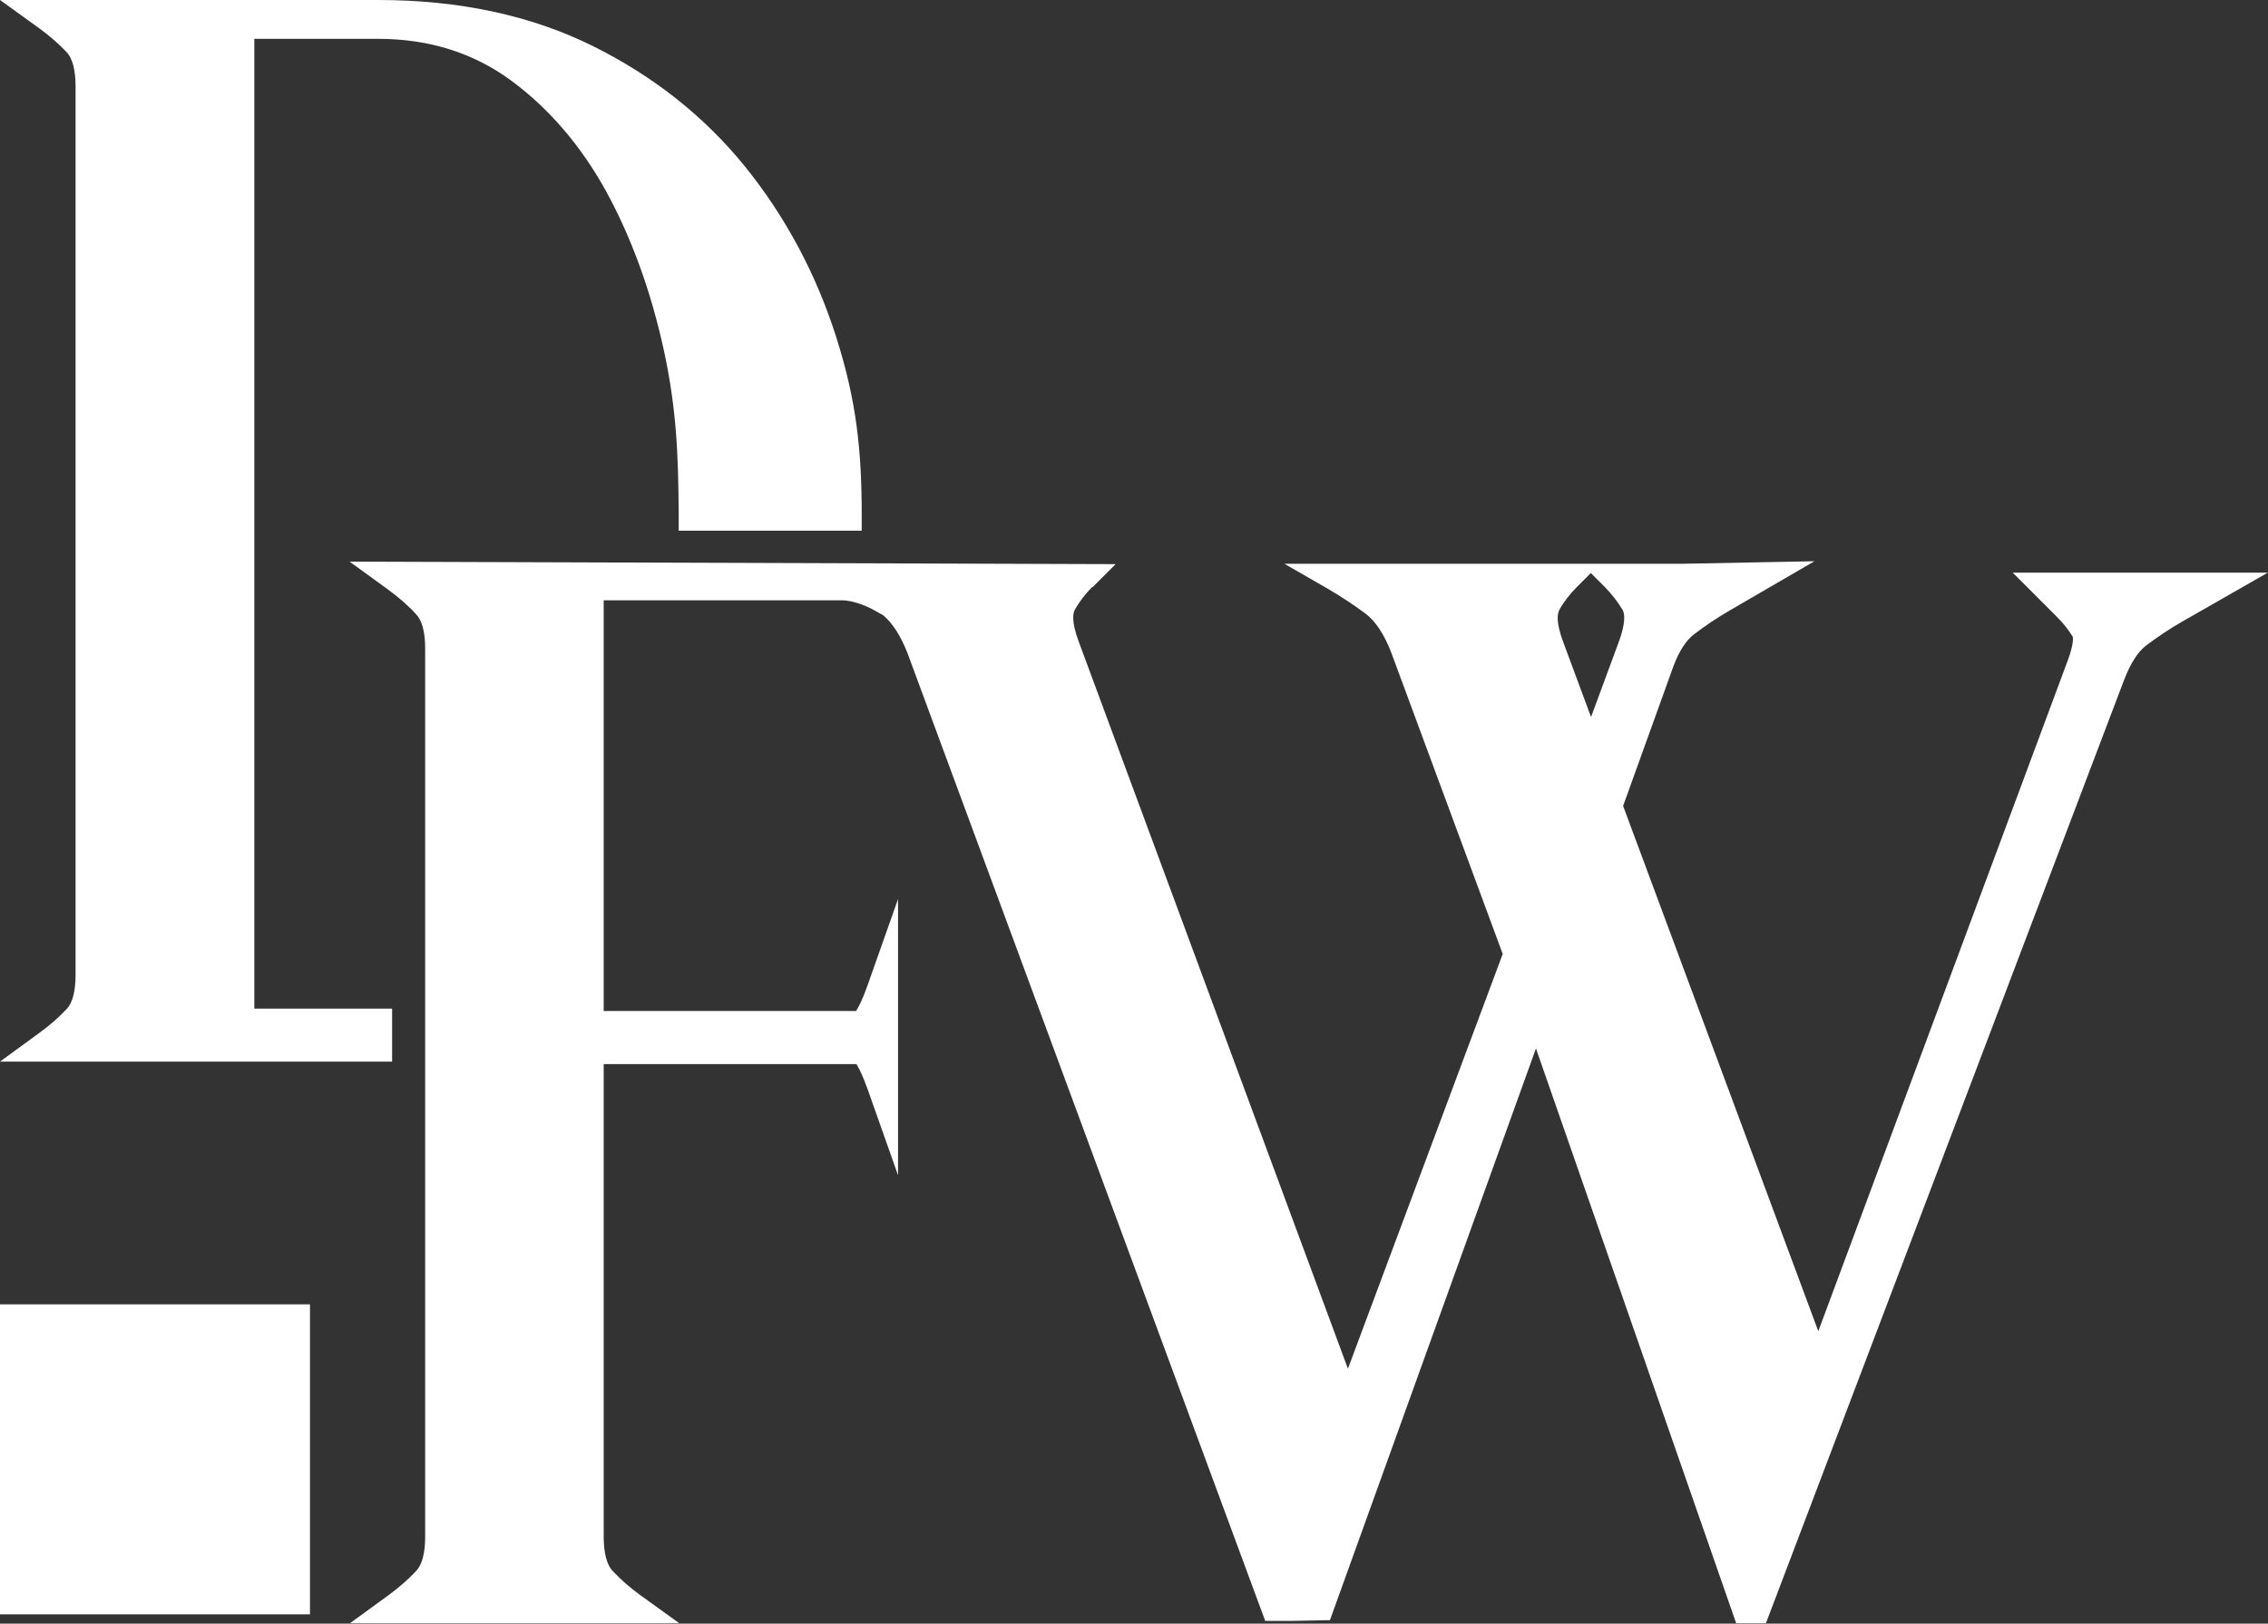 <svg xmlns="http://www.w3.org/2000/svg" id="Layer_2" viewBox="0 0 117.36 84.01"><rect x="0" y="0" width="117.36" height="84.01" fill="#333333" stroke="none"/><defs><style>      .cls-1 {        fill: #fff;      }    </style></defs><g id="Layer_1-2" data-name="Layer_1"><g><rect class="cls-1" y="67.49" width="16.04" height="16.04"></rect><path class="cls-1" d="M56.54,30.38l1.19-1.19-39.64-.13,2.04,1.48c.51.38.99.79,1.4,1.24.31.32.47.93.47,1.76v45.99c0,.83-.16,1.44-.47,1.76-.41.44-.89.85-1.4,1.23l-2.02,1.47h17.04l-2.04-1.47c-.51-.37-.99-.79-1.41-1.24-.3-.31-.46-.93-.46-1.76v-24.46h13.08c.13.21.32.59.57,1.28l1.58,4.47v-14.29l-1.58,4.47c-.26.74-.46,1.12-.59,1.32h-13.06v-21.25h12.28c.21,0,.43.03.66.09.26.07.55.17.84.31.13.07.27.14.42.23.1.05.2.11.28.16.48.41.89,1.06,1.23,1.92l18.52,50.1h1.1s.12,0,.12,0h.12s2.01-.04,2.01-.04l10.66-29.58,10.36,29.74h1.54l18.55-48.85c.32-.82.69-1.4,1.11-1.73.6-.45,1.22-.87,1.87-1.24l4.44-2.54h-13.2l2.32,2.32c.31.31.58.66.79,1,0,0,.08.31-.26,1.22l-12.91,34.71-10.1-27.18,2.59-7.19c.3-.81.66-1.37,1.08-1.69.59-.45,1.2-.86,1.84-1.23l4.39-2.55-6.81.13h-20.62l2.26,1.3c.67.39,1.32.82,1.94,1.28.53.4.97,1.08,1.33,2.01l5.77,15.6-8.01,21.46-13.9-37.54c-.45-1.17-.31-1.6-.23-1.73.24-.43.55-.83.91-1.19ZM80.68,31.57c.24-.43.55-.83.91-1.19l.73-.73.73.73c.36.37.67.77.92,1.19.07.13.21.57-.24,1.74l-1.4,3.79-1.41-3.8c-.45-1.17-.31-1.6-.23-1.73Z"></path><path class="cls-1" d="M3.45,2.7c.3.32.46.93.46,1.76v45.99c0,.84-.16,1.45-.46,1.76-.42.44-.89.86-1.41,1.23L0,54.93h20.29v-2.74h-7.13V2.01h6.42c2.6,0,4.9.72,6.83,2.13,1.98,1.45,3.64,3.38,4.95,5.75,1.32,2.41,2.33,5.19,3,8.27.65,3.03.74,5.34.76,8.49v.81h9.47v-.81c0-3.39-.28-5.93-1.31-9.18-1.04-3.28-2.63-6.25-4.71-8.83-2.1-2.6-4.76-4.71-7.92-6.27-3.17-1.57-6.89-2.37-11.06-2.37H0l2.04,1.47c.52.38,1,.8,1.41,1.23Z"></path></g></g></svg>